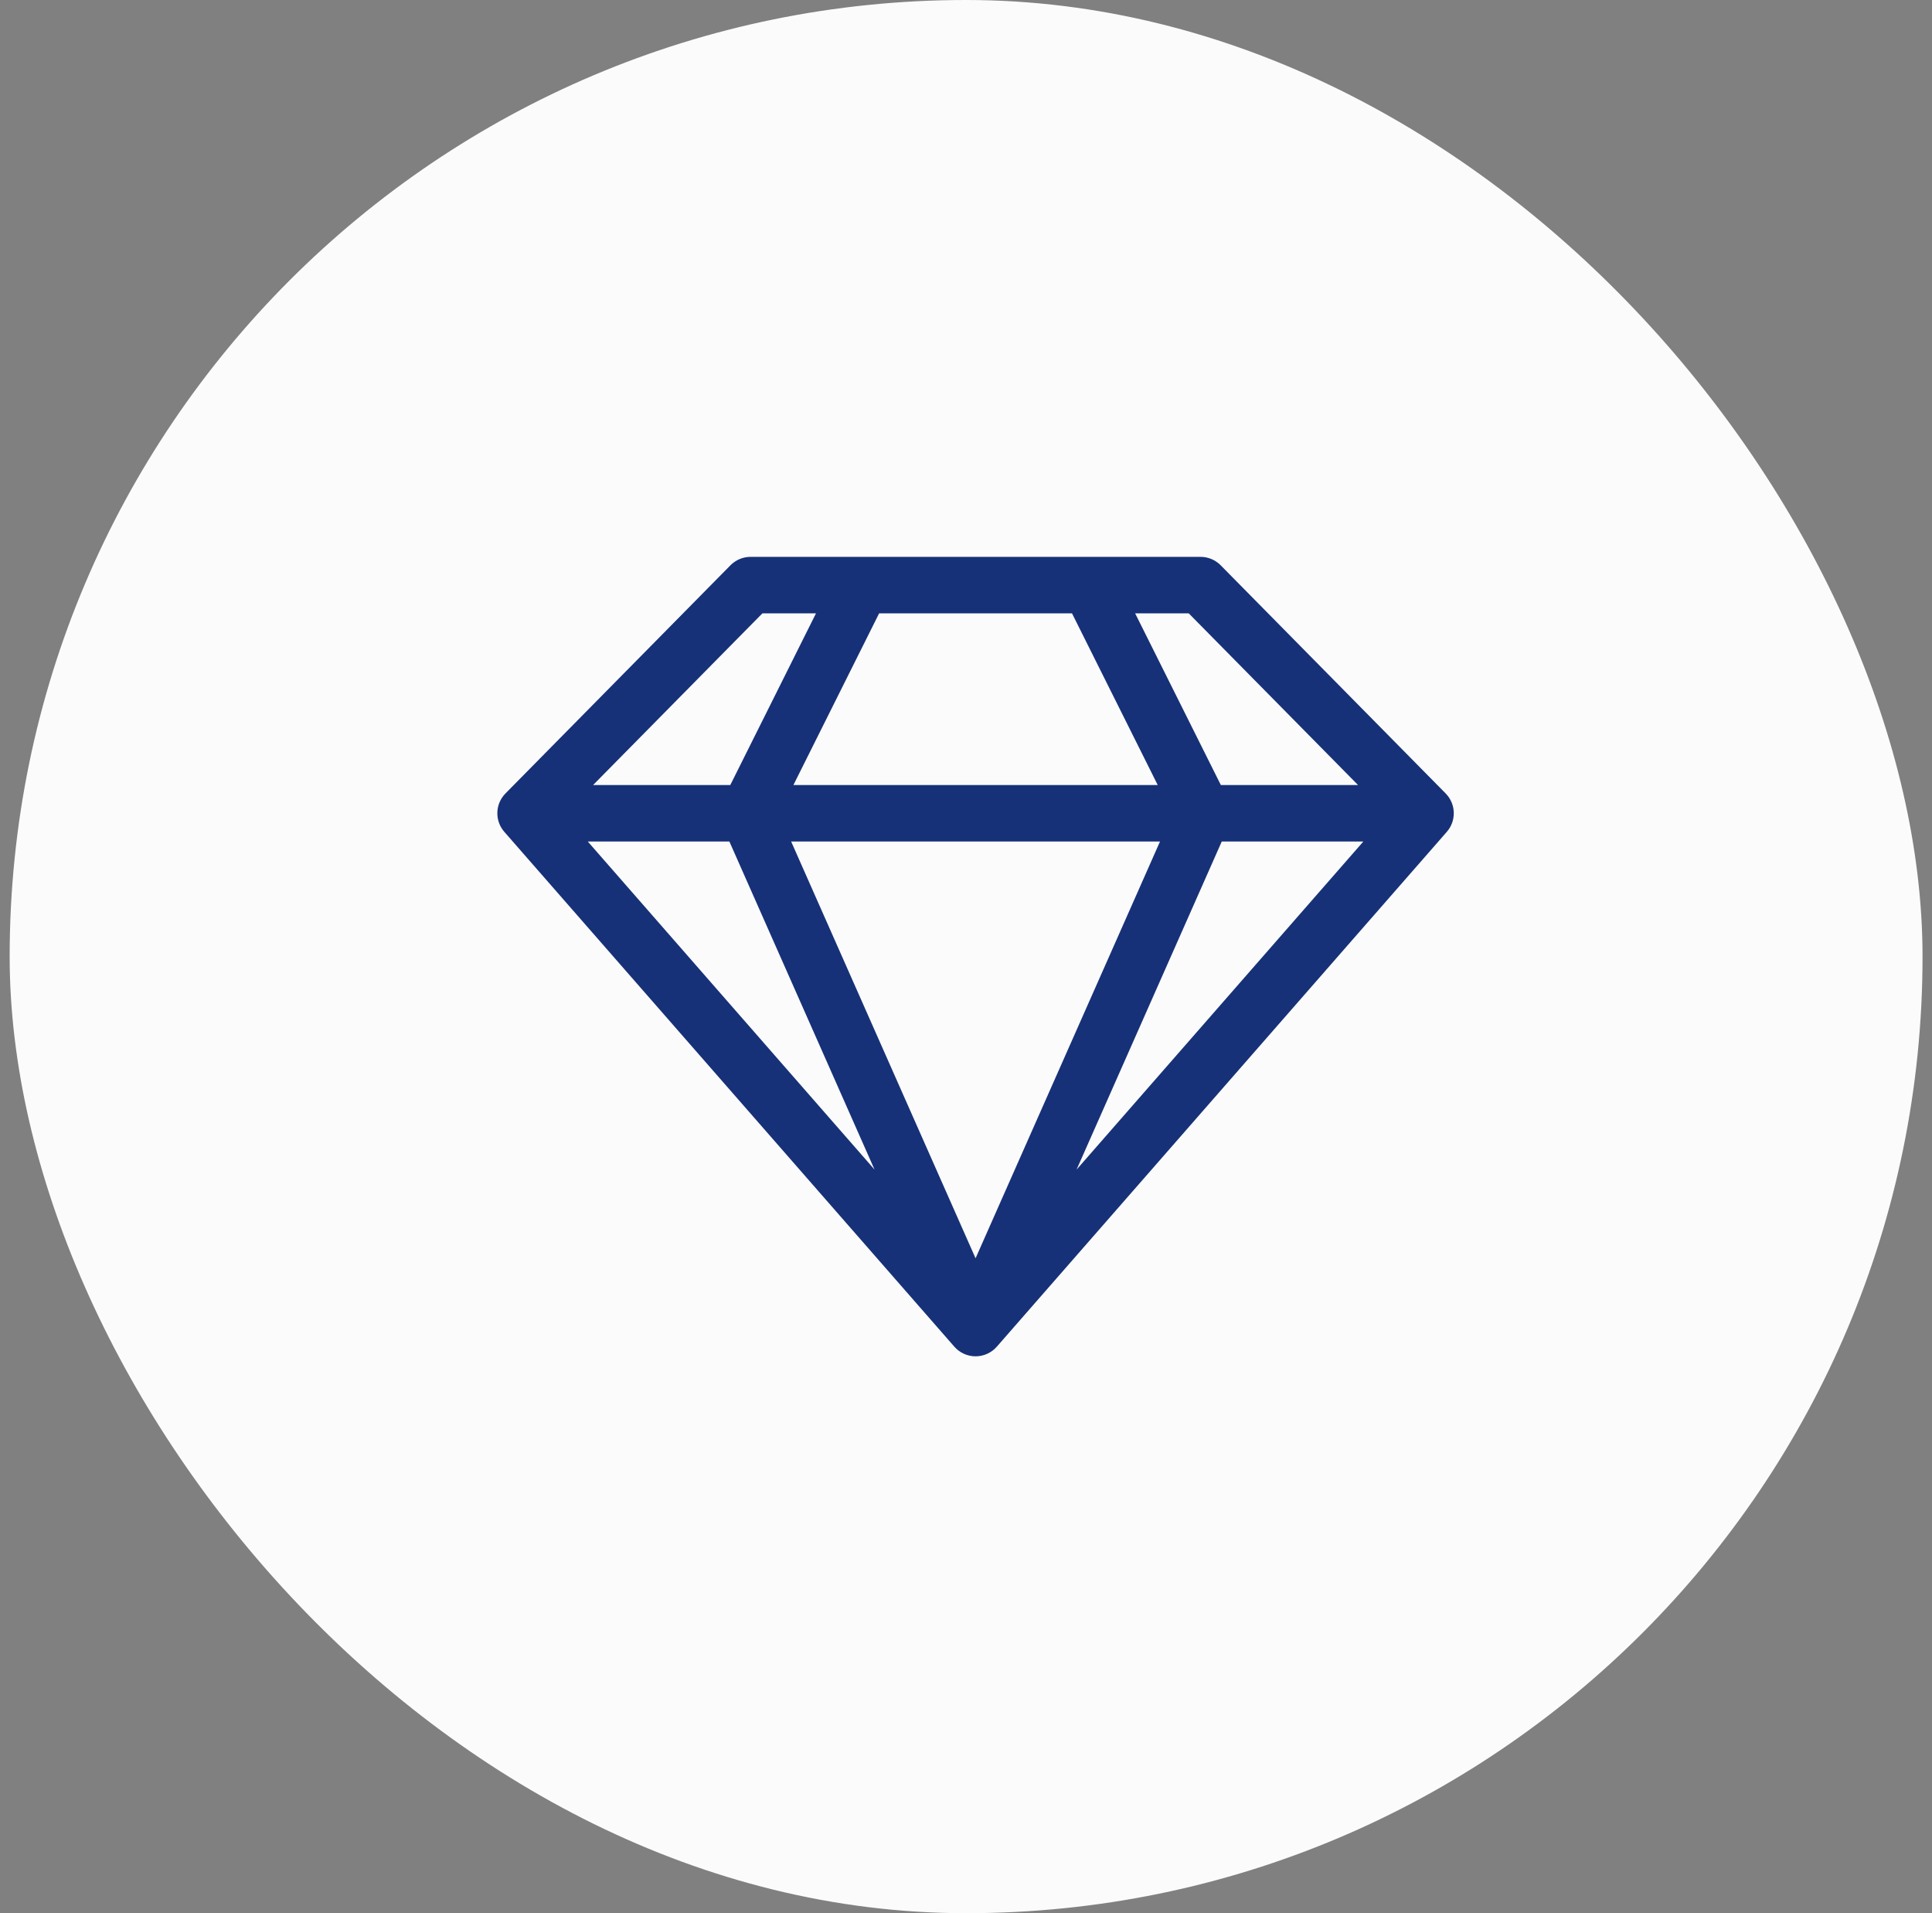 <svg xmlns="http://www.w3.org/2000/svg" fill="none" viewBox="0 0 101 100" height="100" width="101">
<rect x="0" y="0" width="101" height="100" fill="#808080" stroke="none"/>
<rect fill="#FBFBFB" rx="50" height="100" width="100" x="0.505"></rect>
<g clip-path="url(#clip0_456_383)">
<path fill="#163178" d="M75.575 41.472L63.813 29.546C63.536 29.265 63.157 29.106 62.762 29.106H56.955H45.045H39.238C38.843 29.106 38.465 29.265 38.187 29.546L26.425 41.472C25.882 42.023 25.856 42.898 26.365 43.48L49.889 70.388C50.169 70.709 50.574 70.893 51 70.893C51.426 70.893 51.831 70.709 52.112 70.388L75.635 43.48C76.144 42.899 76.118 42.023 75.575 41.472ZM62.144 32.059L70.994 41.032H63.822L59.342 32.059H62.144ZM45.958 32.059H56.042L60.522 41.032H41.478L45.958 32.059ZM39.856 32.059H42.658L38.178 41.032H31.006L39.856 32.059ZM30.728 43.985H38.13L45.719 61.133L30.728 43.985ZM51 65.769L41.359 43.985H60.642L51 65.769ZM56.281 61.133L63.87 43.985H71.272L56.281 61.133Z"></path>
</g>
<defs>
<clipPath id="clip0_456_383">
<rect transform="translate(26 25)" fill="white" height="50" width="50"></rect>
</clipPath>
</defs>
</svg>
